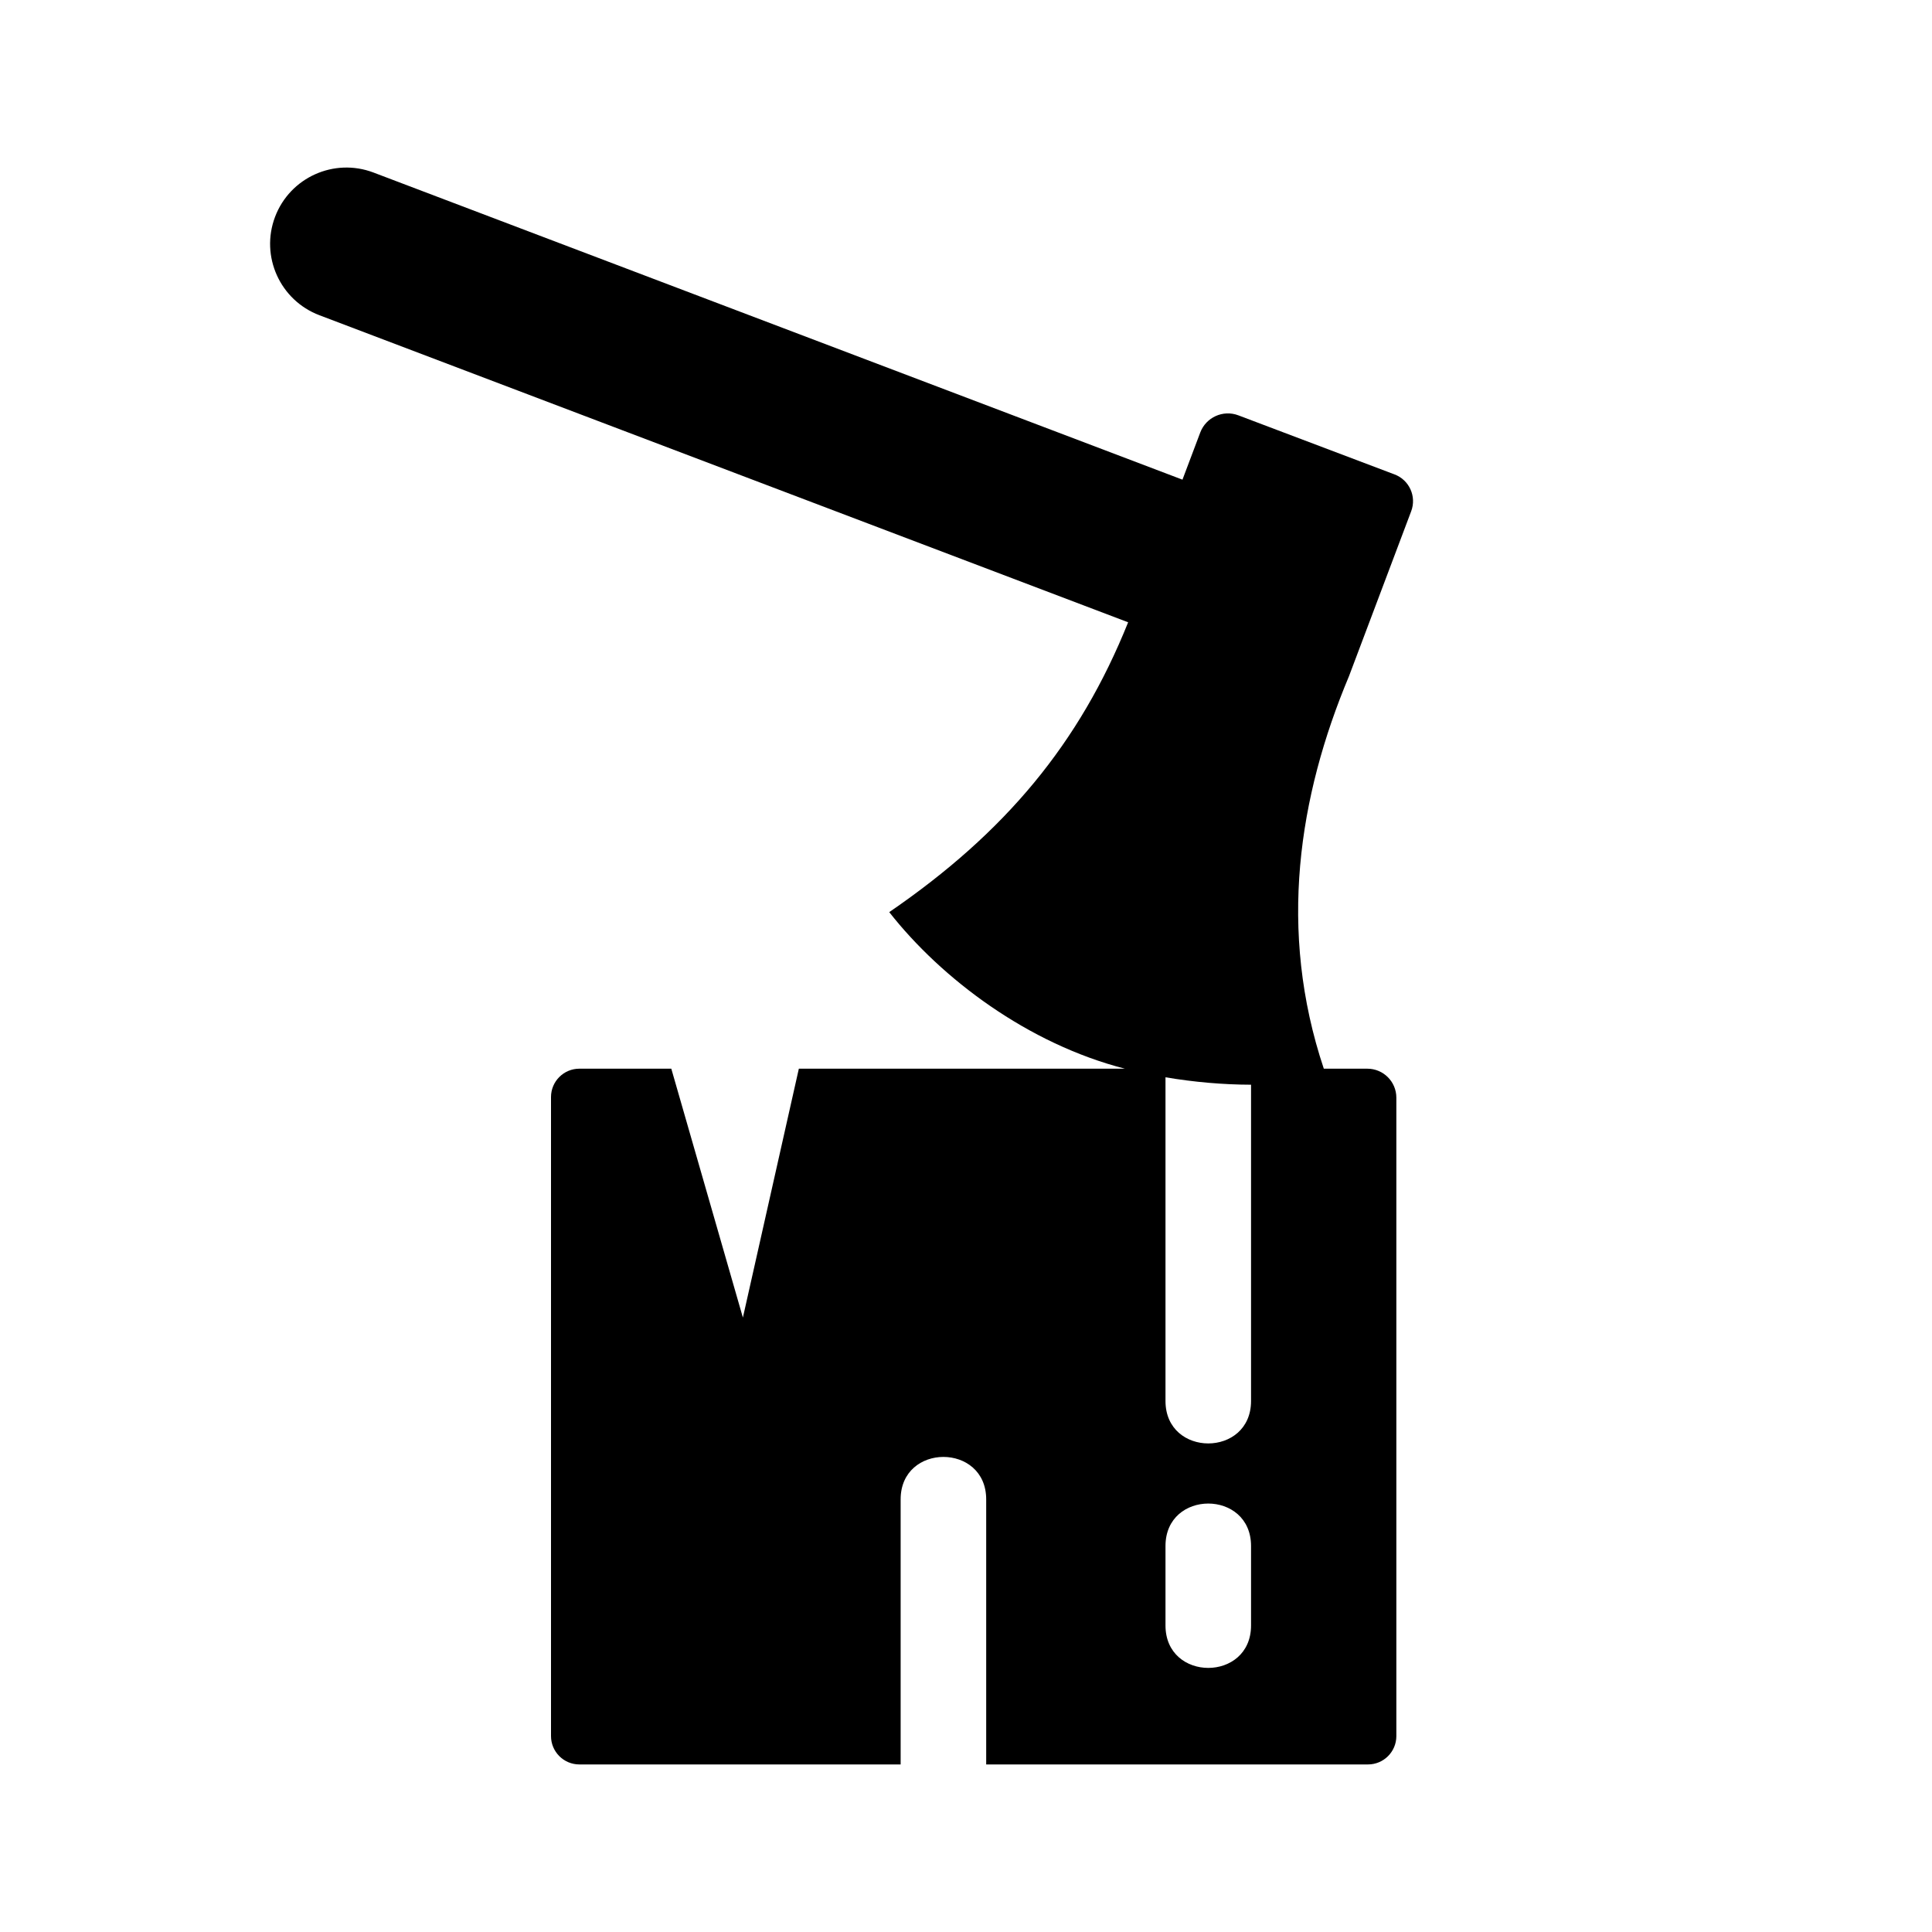 <?xml version="1.0" encoding="UTF-8"?>
<!-- Uploaded to: ICON Repo, www.iconrepo.com, Generator: ICON Repo Mixer Tools -->
<svg fill="#000000" width="800px" height="800px" version="1.1" viewBox="144 144 512 512" xmlns="http://www.w3.org/2000/svg">
 <path d="m517.98 279.48c1.473-3.91-0.5-8.273-4.402-9.75l-41.406-15.664c-4.047-1.531-8.57 0.516-10.098 4.566l-4.707 12.484-214.41-81.402c-10.445-3.949-22.113 1.316-26.066 11.758-3.949 10.445 1.316 22.113 11.758 26.066l214.32 81.375c-12.863 32.031-32.496 55.691-63.309 76.812 13.898 17.703 36.777 34.895 62.461 41.492h-86.418l-14.828 65.953-18.973-65.957h-24.363c-4.152 0-7.516 3.367-7.516 7.516v169.35c0 4.152 3.367 7.516 7.516 7.516h85.141v-70.242c0-15.004 22.672-15.004 22.672 0v70.242h101.18c4.152 0 7.516-3.367 7.516-7.516v-169.18c0-4.242-3.441-7.684-7.684-7.684h-11.539c-12.254-36.633-6.695-72.176 6.676-104.03zm-42.441 295.28c0 15.004-22.672 15.004-22.672 0v-21.051c0-15.004 22.672-15.004 22.672 0zm0-59.488c0 15.004-22.672 15.004-22.672 0v-85.781c7.551 1.281 15.289 1.953 22.672 1.969z"/>
</svg>